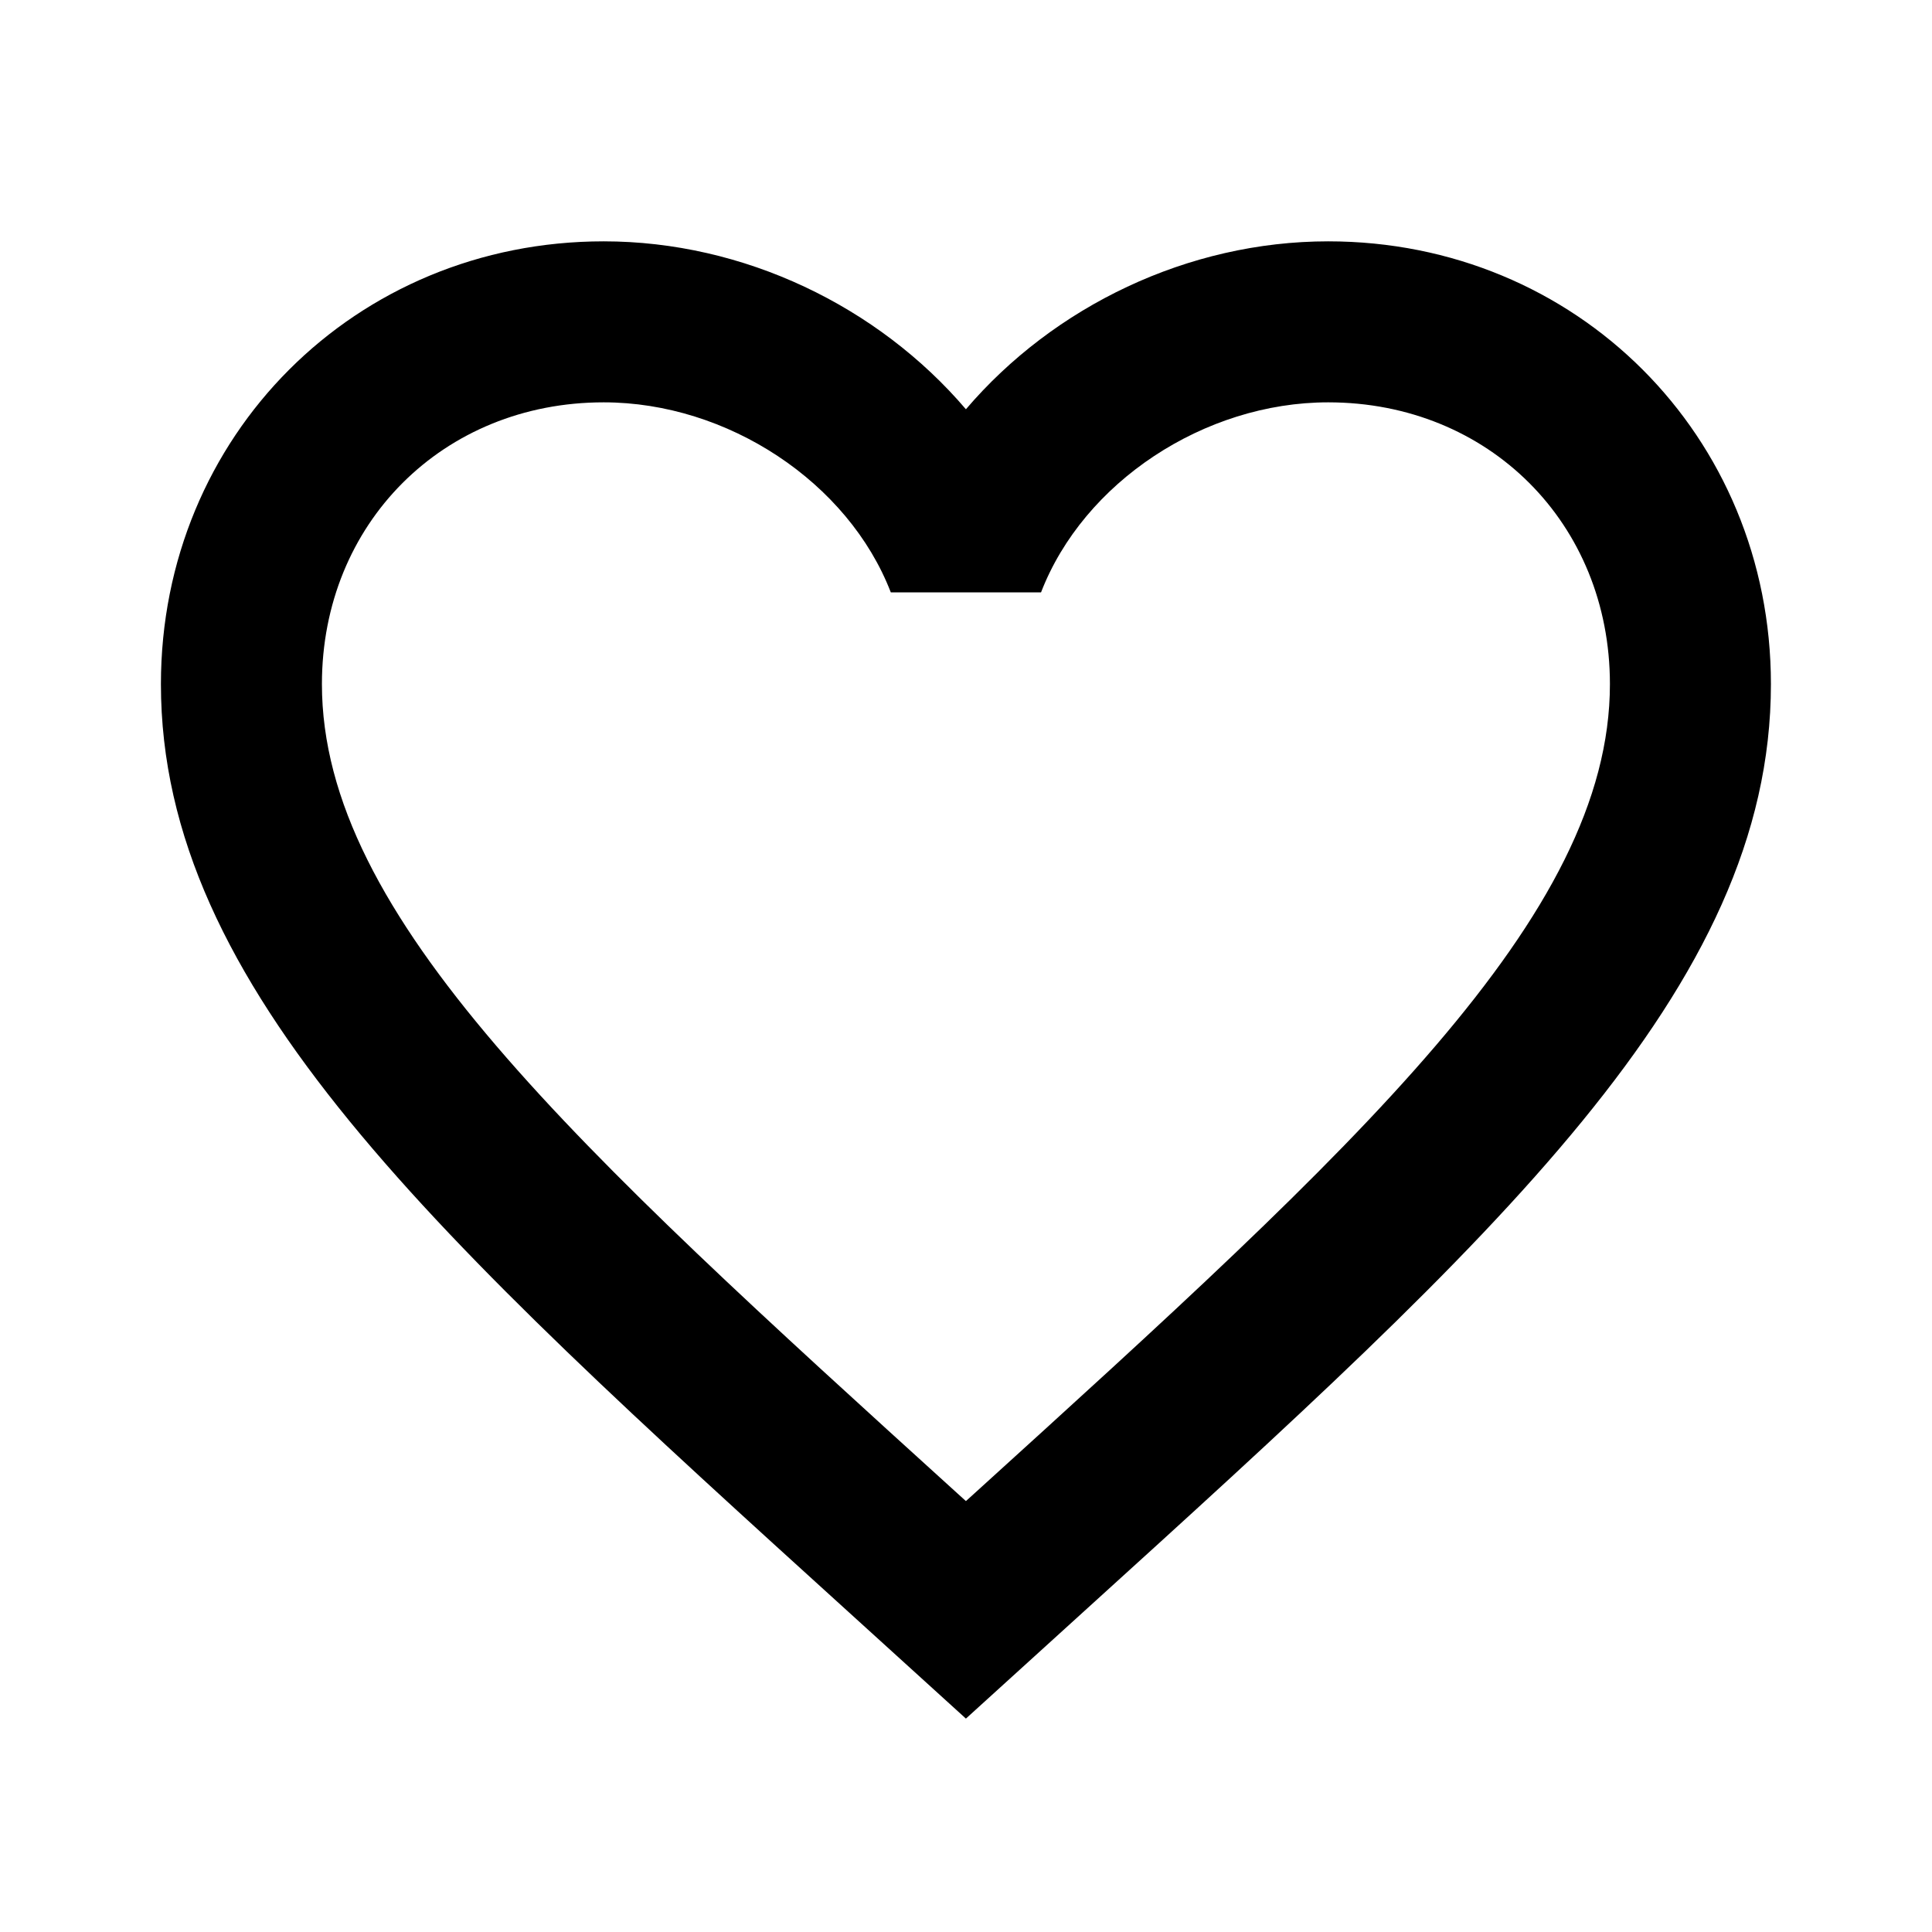 ﻿<?xml version="1.0" encoding="utf-8"?>
<!DOCTYPE svg PUBLIC "-//W3C//DTD SVG 1.1//EN" "http://www.w3.org/Graphics/SVG/1.1/DTD/svg11.dtd">
<svg xmlns="http://www.w3.org/2000/svg" xmlns:xlink="http://www.w3.org/1999/xlink" version="1.1" baseProfile="full" width="24" height="24" viewBox="0 0 24.00 24.00" enable-background="new 0 0 24.00 24.00" xml:space="preserve">
	<path fill="#000000" fill-opacity="1" stroke-width="0.2" stroke-linejoin="round" d="M 12.104,18.552L 11.999,18.647L 11.894,18.552C 7.14,14.237 3.999,11.387 3.999,8.498C 3.999,6.503 5.504,4.998 7.499,4.998C 9.037,4.998 10.538,5.99 11.066,7.359L 12.932,7.359C 13.46,5.99 14.961,4.998 16.499,4.998C 18.494,4.998 19.999,6.503 19.999,8.498C 19.999,11.387 16.858,14.237 12.104,18.552 Z M 16.499,2.998C 14.758,2.998 13.09,3.805 11.999,5.084C 10.908,3.805 9.24,2.998 7.499,2.998C 4.415,2.998 1.999,5.414 1.999,8.498C 1.999,12.273 5.401,15.36 10.55,20.033L 11.999,21.349L 13.448,20.033C 18.597,15.36 21.999,12.273 21.999,8.498C 21.999,5.414 19.583,2.998 16.499,2.998 Z "/>
</svg>
